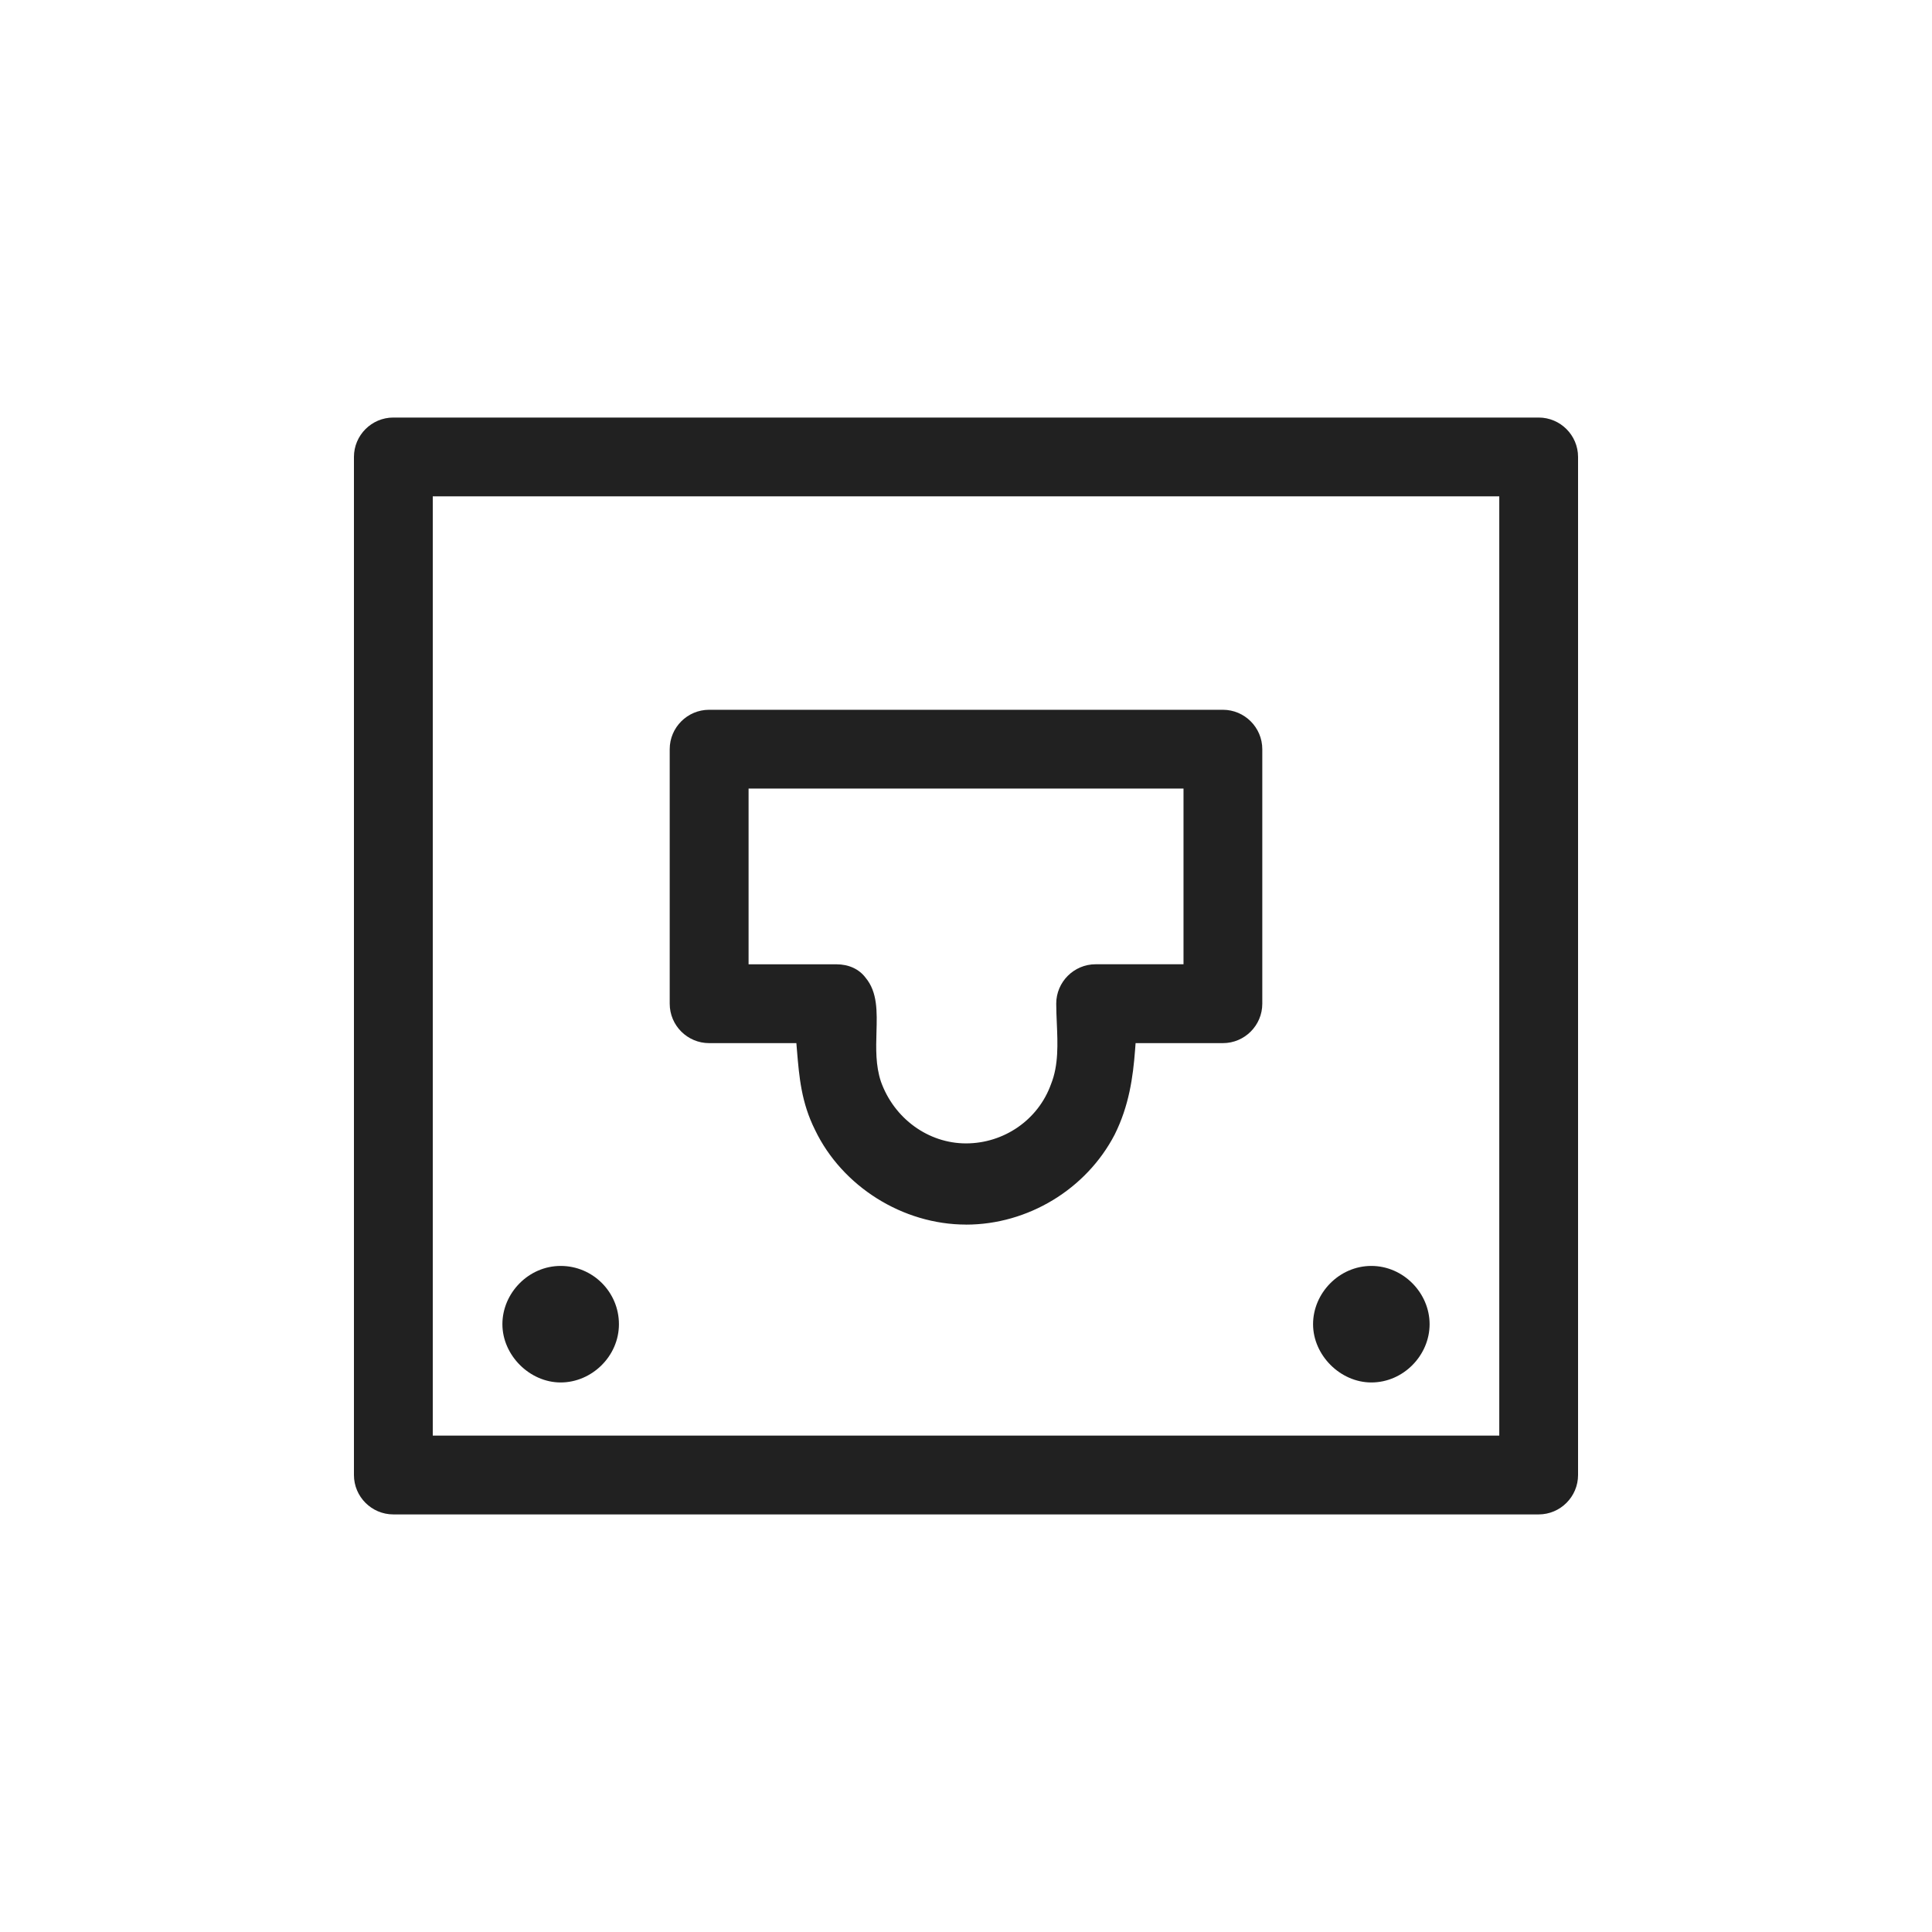 <?xml version="1.0" encoding="UTF-8"?><svg id="Layer_1" xmlns="http://www.w3.org/2000/svg" viewBox="0 0 500 500"><defs><style>.cls-1{fill:#212121;}</style></defs><path class="cls-1" d="m250,316.92c-16.33,0-32.03-9.84-39.06-24.48-3.56-7.12-4.11-13.69-4.69-20.64l-.15-1.84h-22.58c-5.62,0-10.2-4.57-10.2-10.2v-65.87c0-5.62,4.57-10.2,10.2-10.2h132.96c5.62,0,10.2,4.58,10.2,10.2v65.87c0,5.62-4.57,10.2-10.2,10.2h-22.59l-.14,1.85c-.53,6.91-1.54,14.34-5.28,21.83-7.35,14.14-22.46,23.29-38.46,23.29Zm-56.28-67.36h22.74c3.19,0,5.87,1.23,7.55,3.47,3.12,3.74,2.97,8.77,2.82,14.1-.12,4.23-.24,8.6,1.15,12.78,3.42,9.58,12.27,16,22.02,16s18.68-6.03,22.01-15.36c1.97-4.91,1.72-10.44,1.49-15.79-.07-1.66-.15-3.37-.15-5.01,0-5.62,4.58-10.2,10.2-10.2h22.74v-45.47h-112.56v45.47Z"/><path class="cls-1" d="m101.8,391.93c-5.62,0-10.2-4.57-10.2-10.2V118.26c0-5.62,4.57-10.2,10.2-10.2h296.4c5.62,0,10.2,4.58,10.2,10.2v263.47c0,5.62-4.58,10.2-10.2,10.2H101.8Zm10.2-20.4h276.01v-243.08H112v243.08Z"/><path class="cls-1" d="m145.1,357.78c-8.03,0-15.08-7.04-15.08-15.08s6.76-15.08,15.08-15.08,15.08,6.76,15.08,15.08-7.05,15.08-15.08,15.08Z"/><path class="cls-1" d="m354.9,357.78c-8.03,0-15.08-7.04-15.08-15.08s6.76-15.08,15.08-15.08,15.08,7.04,15.08,15.08-6.76,15.08-15.08,15.08Z"/></svg>